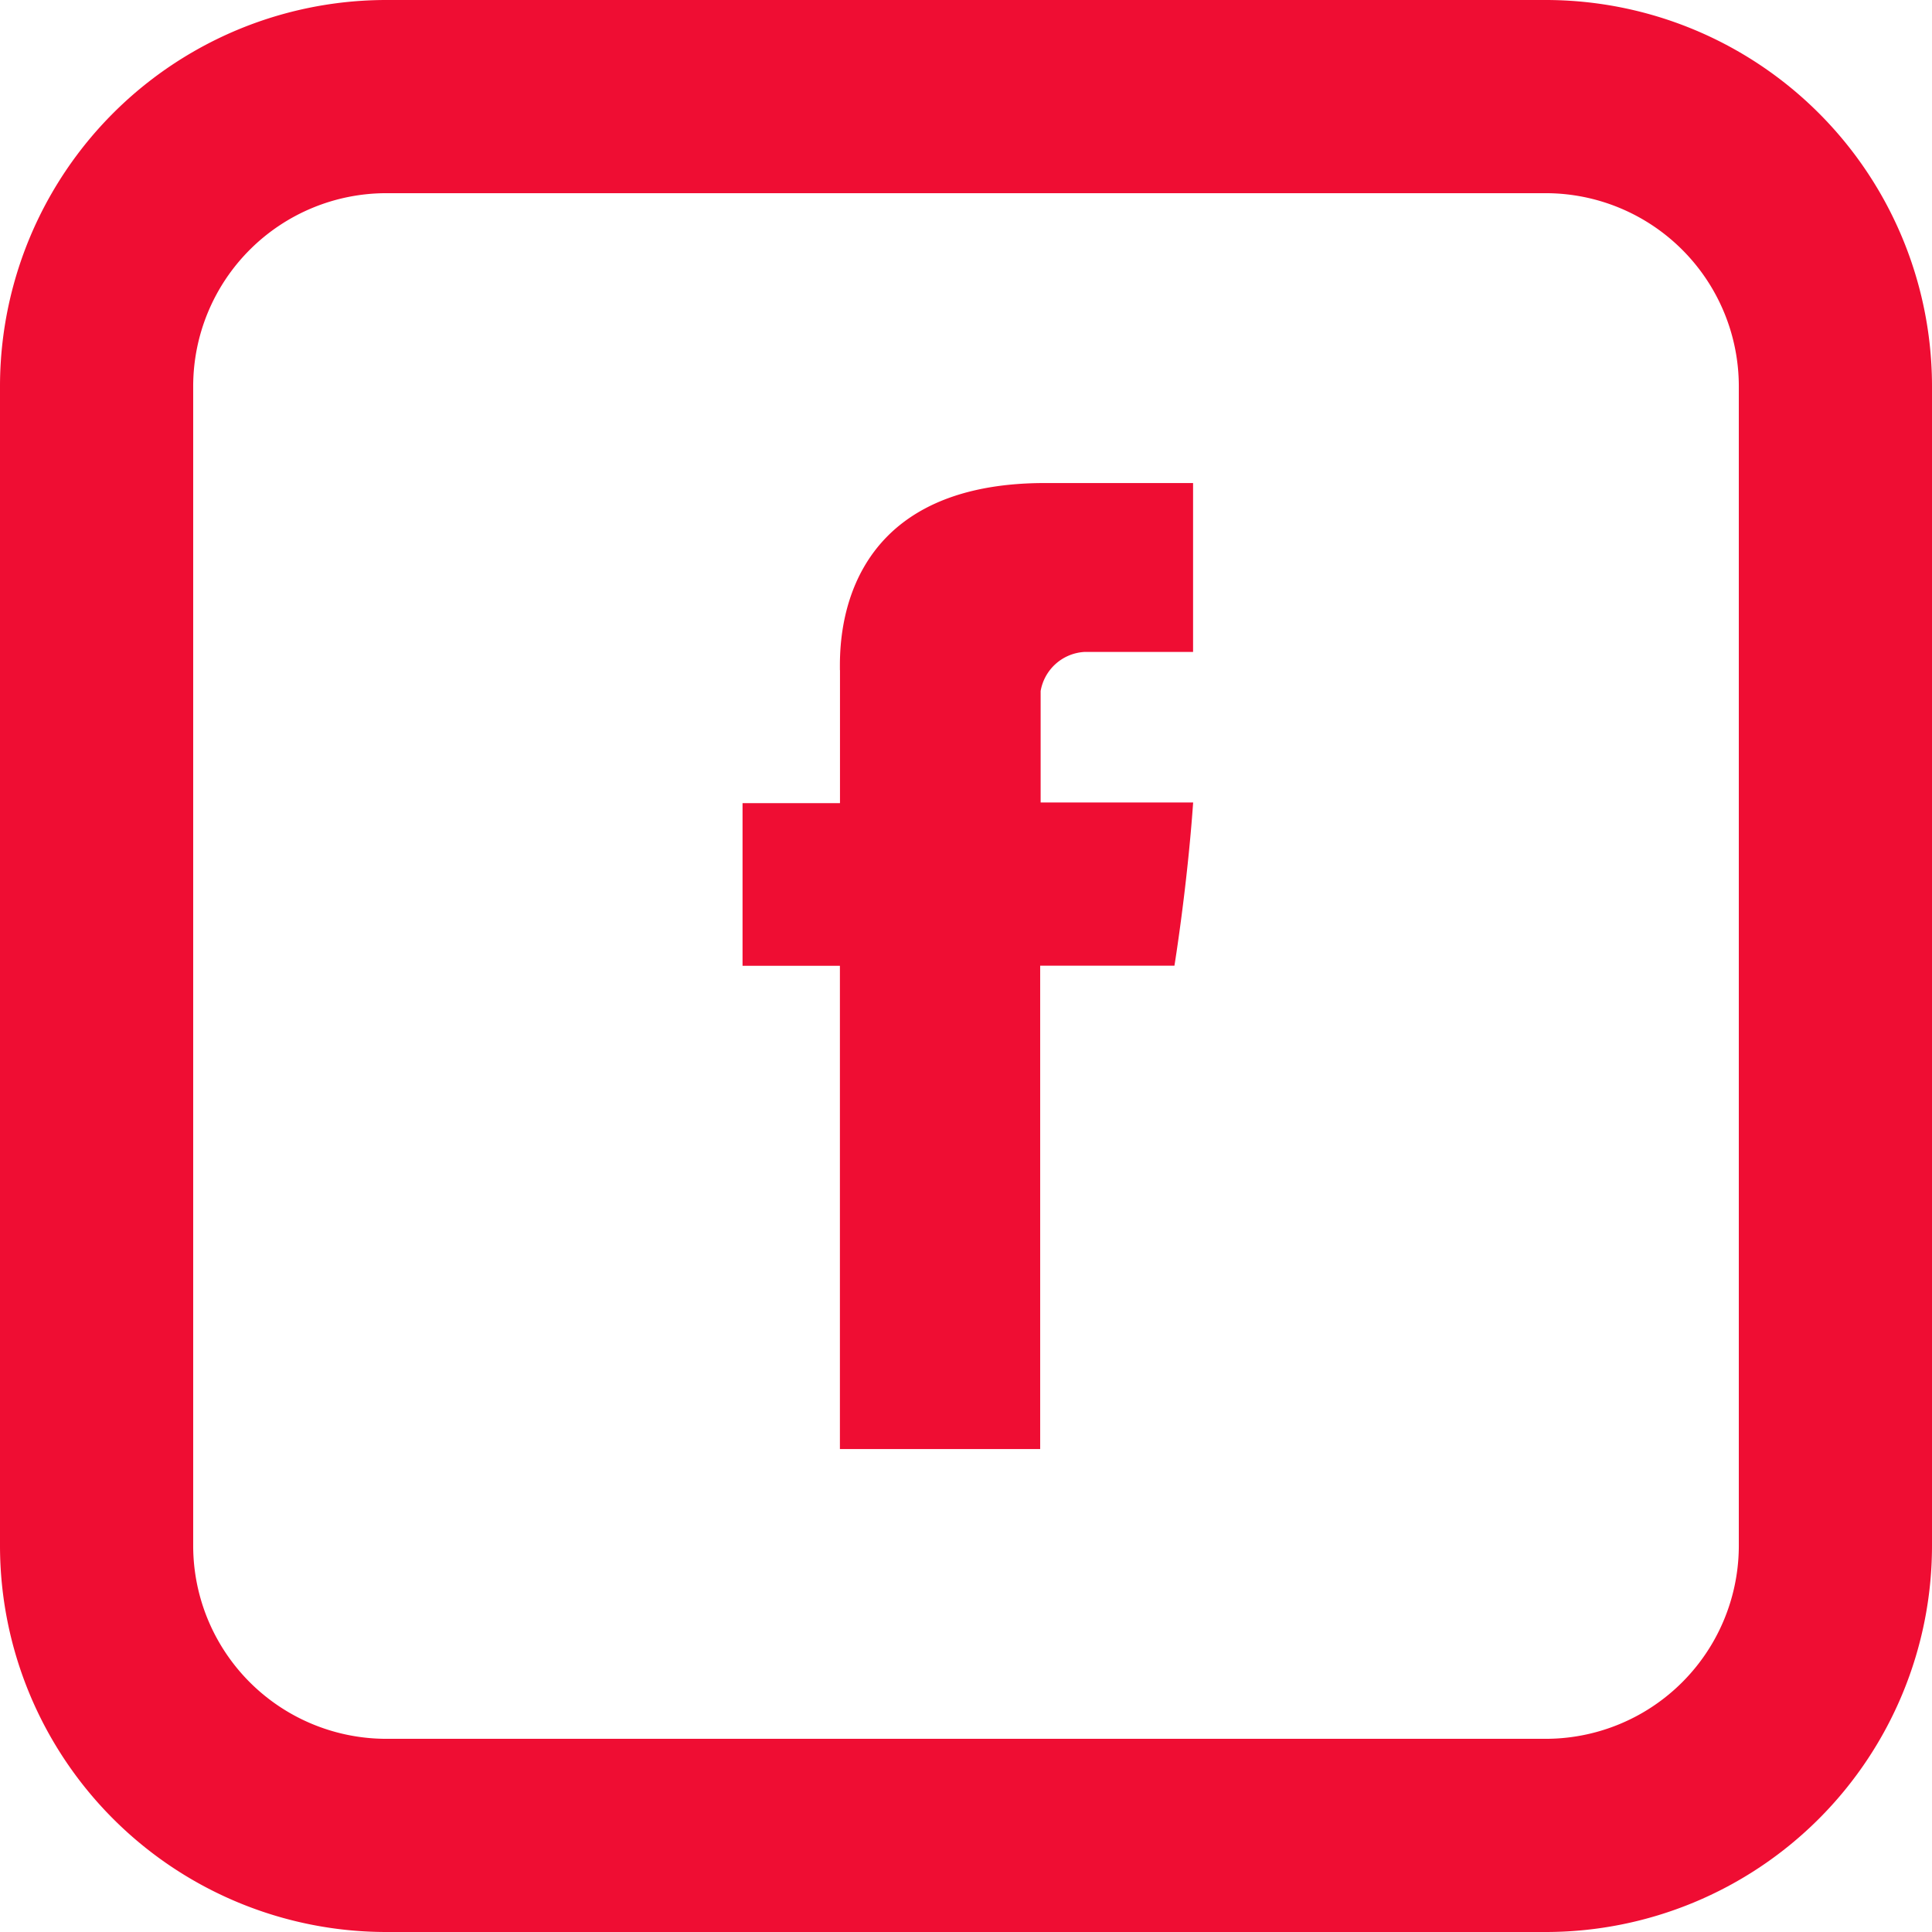 <svg id="facebook-square" xmlns="http://www.w3.org/2000/svg" width="25.082" height="25.082" viewBox="0 0 25.082 25.082">
  <path id="Path_2108" data-name="Path 2108" d="M15.795,12.929v1.727H14.53v2.111h1.264v6.274h2.6V16.766h1.743s.165-1.012.243-2.119H18.4V13.2a.613.613,0,0,1,.564-.507h1.415V10.5H18.457c-2.726,0-2.663,2.113-2.663,2.429Z" transform="translate(-4.89 -4.229)" fill="#ef0d33"/>
  <path id="Path_2109" data-name="Path 2109" d="M8.016,5.508A2.508,2.508,0,0,0,5.508,8.016V23.066a2.508,2.508,0,0,0,2.508,2.508H23.066a2.508,2.508,0,0,0,2.508-2.508V8.016a2.508,2.508,0,0,0-2.508-2.508ZM8.016,3H23.066a5.016,5.016,0,0,1,5.016,5.016V23.066a5.016,5.016,0,0,1-5.016,5.016H8.016A5.016,5.016,0,0,1,3,23.066V8.016A5.016,5.016,0,0,1,8.016,3Z" transform="translate(-3 -3)" fill="#ef0d33"/>
</svg>
